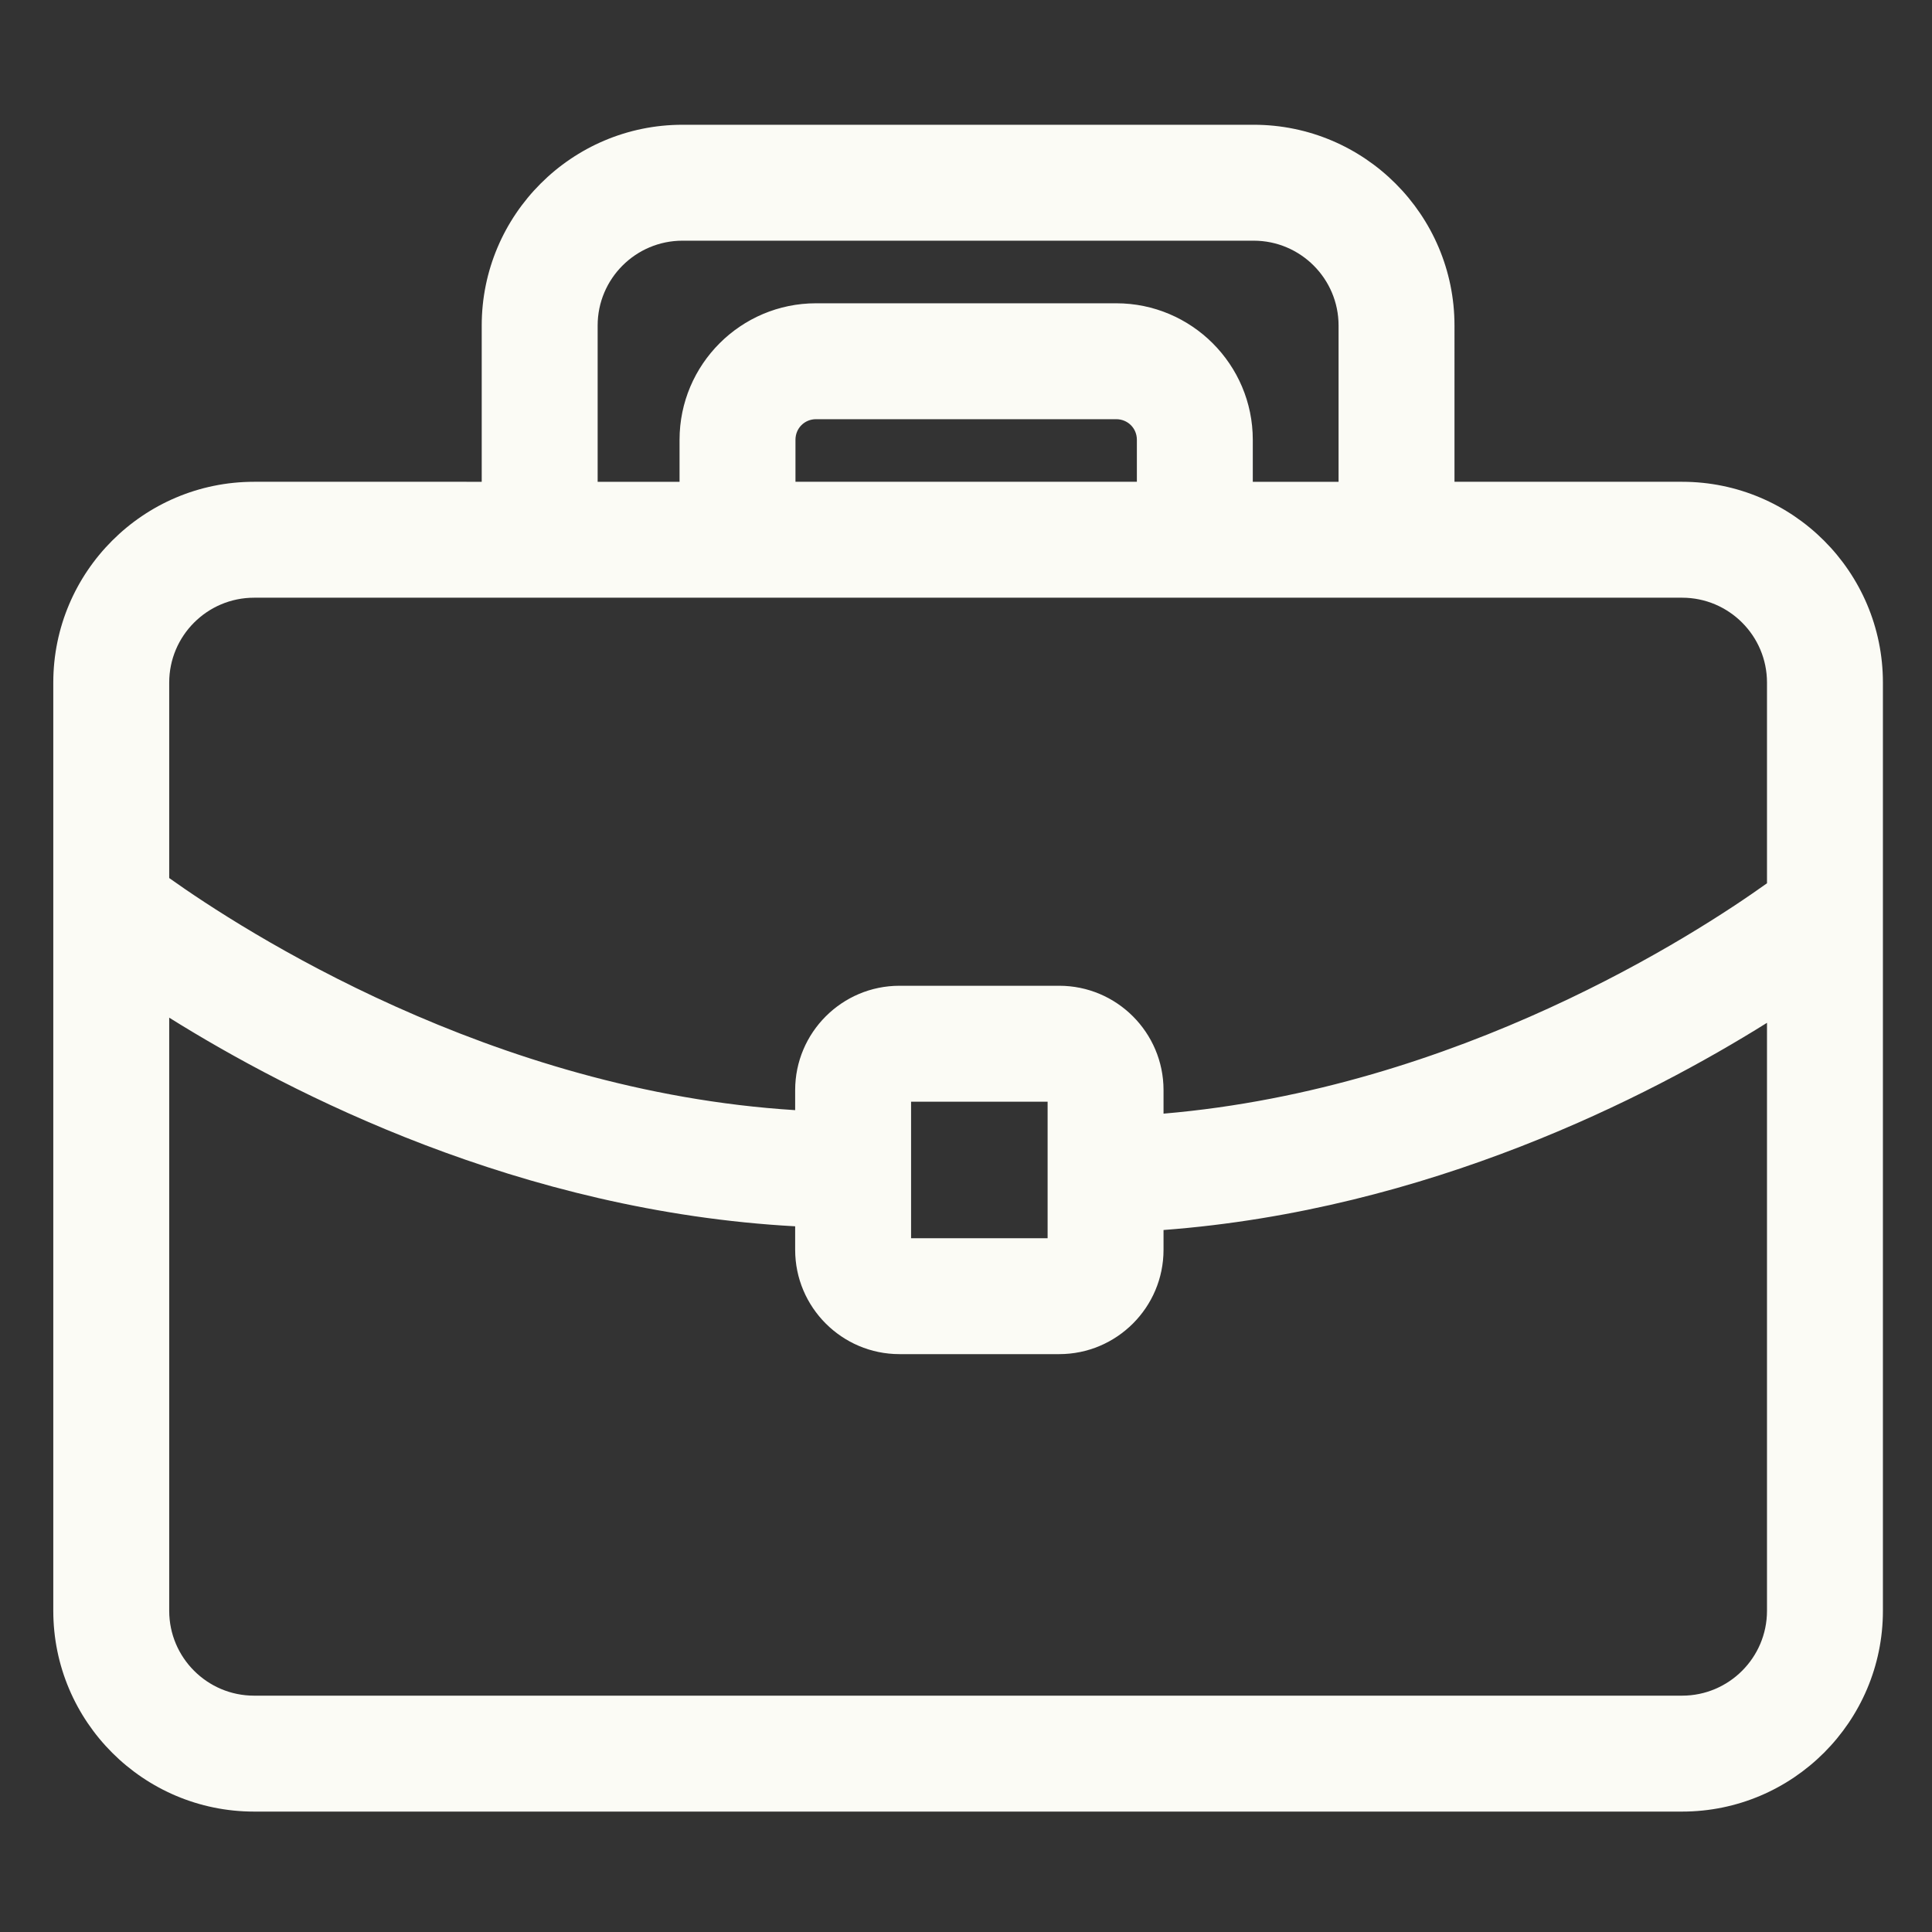 <?xml version="1.0" encoding="utf-8" standalone="no"?><!-- Generator: Adobe Illustrator 15.0.0, SVG Export Plug-In . SVG Version: 6.00 Build 0)  --><svg xmlns="http://www.w3.org/2000/svg" xmlns:xlink="http://www.w3.org/1999/xlink" enable-background="new 0 0 500 500" fill="#000000" height="500px" id="Layer_1" version="1.1" viewBox="0 0 500 500" width="500px" x="0px" xml:space="preserve" y="0px">
<rect x="0" y="0" width="500" height="500" fill="#333333" stroke="none"/>
<g id="change1">
	<path d="M435.337,124.686h-53.883h-5.034V84.248c0-28.65-23.311-51.959-51.96-51.959H176.625   c-28.648,0-51.957,23.309-51.957,51.959v40.438H65.75c-28.65,0-51.959,23.309-51.959,51.959v240.232   c0,28.65,23.309,51.959,51.959,51.959h369.587c28.65,0,51.959-23.309,51.959-51.959V176.645   C487.296,147.995,463.987,124.686,435.337,124.686z M176.625,62.29H324.46c12.108,0,21.96,9.851,21.96,21.959v40.438h-22.199   v-10.869c0-19.48-15.853-35.329-35.338-35.329h-77.697c-19.476,0-35.319,15.849-35.319,35.329v10.869h-21.197V84.249   C154.668,72.14,164.518,62.29,176.625,62.29z M294.221,124.686h-88.354v-10.869c0-2.988,2.337-5.329,5.319-5.329h77.697   c2.993,0,5.338,2.341,5.338,5.329V124.686z M65.75,154.686h59.703h29.215h21.197H324.22h22.199h35.034h53.883   c12.108,0,21.959,9.851,21.959,21.959v51.943c-18.355,13.127-79.912,53.131-156.175,59.623v-6.096c0-14.889-12.112-27-27-27   h-41.334c-14.888,0-27,12.111-27,27v5.188c-78.695-4.891-143.119-46.616-161.996-60.066v-50.591   C43.791,164.537,53.643,154.686,65.75,154.686z M271.121,285.114v35.333h-35.334v-35.333H271.121z M435.337,438.836H65.75   c-12.107,0-21.959-9.852-21.959-21.959V263.369c31.568,19.744,90.921,50.126,161.996,53.998v6.081c0,14.888,12.111,27,27,27h41.334   c14.888,0,27-12.112,27-27v-5.123c68.488-5.152,125.472-34.419,156.175-53.622v152.174   C457.296,428.984,447.445,438.836,435.337,438.836z" fill="#fbfbf5"/>
</g>
</svg>